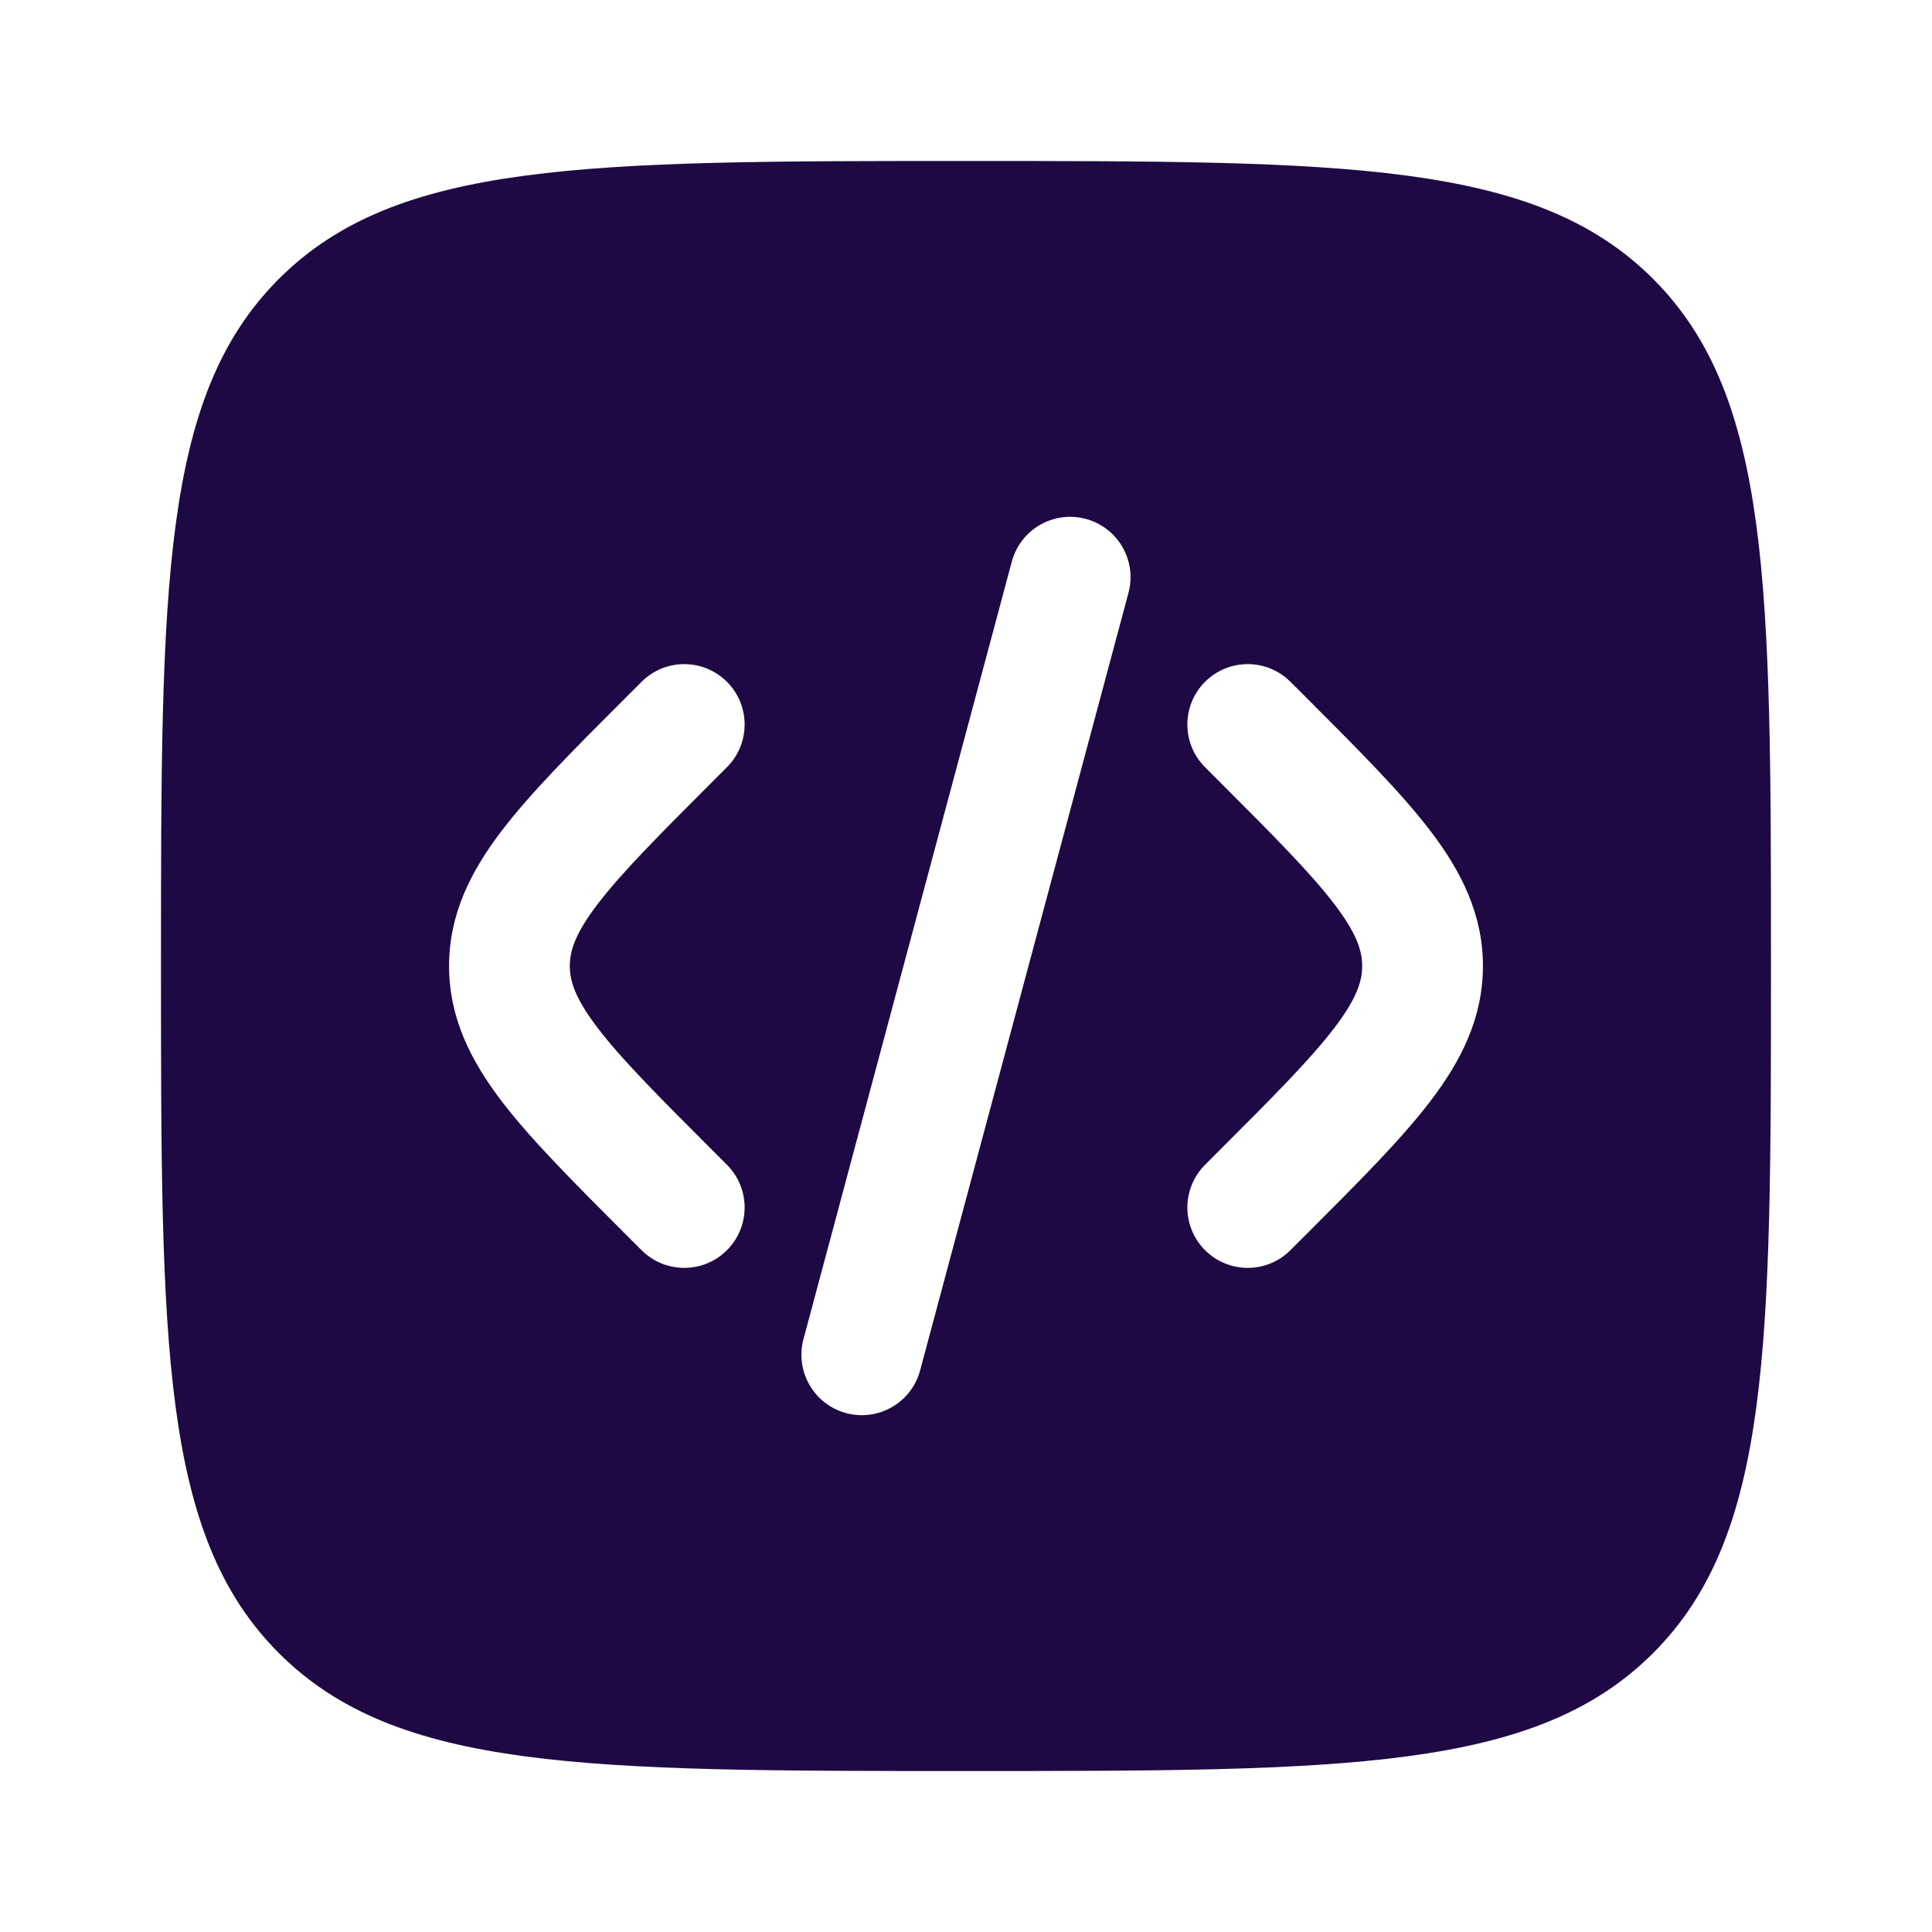 <svg width="64" height="64" viewBox="0 0 64 64" fill="none" xmlns="http://www.w3.org/2000/svg">
<path fill-rule="evenodd" clip-rule="evenodd" d="M9.238 9.239C5.333 13.144 5.333 19.429 5.333 32C5.333 44.571 5.333 50.856 9.238 54.761C13.143 58.667 19.429 58.667 32 58.667C44.571 58.667 50.856 58.667 54.761 54.761C58.666 50.856 58.666 44.571 58.666 32C58.666 19.429 58.666 13.144 54.761 9.239C50.856 5.333 44.571 5.333 32 5.333C19.429 5.333 13.143 5.333 9.238 9.239ZM35.968 17.189C37.035 17.475 37.668 18.572 37.382 19.639L30.48 45.397C30.194 46.464 29.098 47.097 28.031 46.811C26.964 46.525 26.331 45.428 26.616 44.361L33.518 18.603C33.804 17.536 34.901 16.903 35.968 17.189ZM39.919 22.586C40.7 21.805 41.966 21.805 42.747 22.586L43.303 23.141C44.997 24.835 46.41 26.248 47.381 27.521C48.405 28.863 49.124 30.282 49.124 32C49.124 33.718 48.405 35.137 47.381 36.48C46.41 37.752 44.997 39.164 43.303 40.859L42.747 41.414C41.966 42.195 40.7 42.195 39.919 41.414C39.138 40.633 39.138 39.367 39.919 38.586L40.376 38.128C42.194 36.311 43.412 35.087 44.2 34.053C44.954 33.066 45.124 32.492 45.124 32C45.124 31.509 44.954 30.934 44.2 29.947C43.412 28.914 42.194 27.689 40.376 25.872L39.919 25.414C39.138 24.633 39.138 23.367 39.919 22.586ZM21.253 22.586C22.034 21.805 23.3 21.805 24.081 22.586C24.862 23.367 24.862 24.633 24.081 25.414L23.623 25.872C21.806 27.689 20.588 28.914 19.799 29.947C19.046 30.934 18.876 31.509 18.876 32C18.876 32.492 19.046 33.066 19.799 34.053C20.588 35.087 21.806 36.311 23.623 38.128L24.081 38.586C24.862 39.367 24.862 40.633 24.081 41.414C23.3 42.195 22.034 42.195 21.253 41.414L20.697 40.859C19.003 39.164 17.59 37.752 16.619 36.48C15.595 35.137 14.876 33.718 14.876 32C14.876 30.282 15.595 28.863 16.619 27.521C17.59 26.248 19.003 24.835 20.697 23.141L21.253 22.586Z" fill="#1E0944"/>
</svg>
